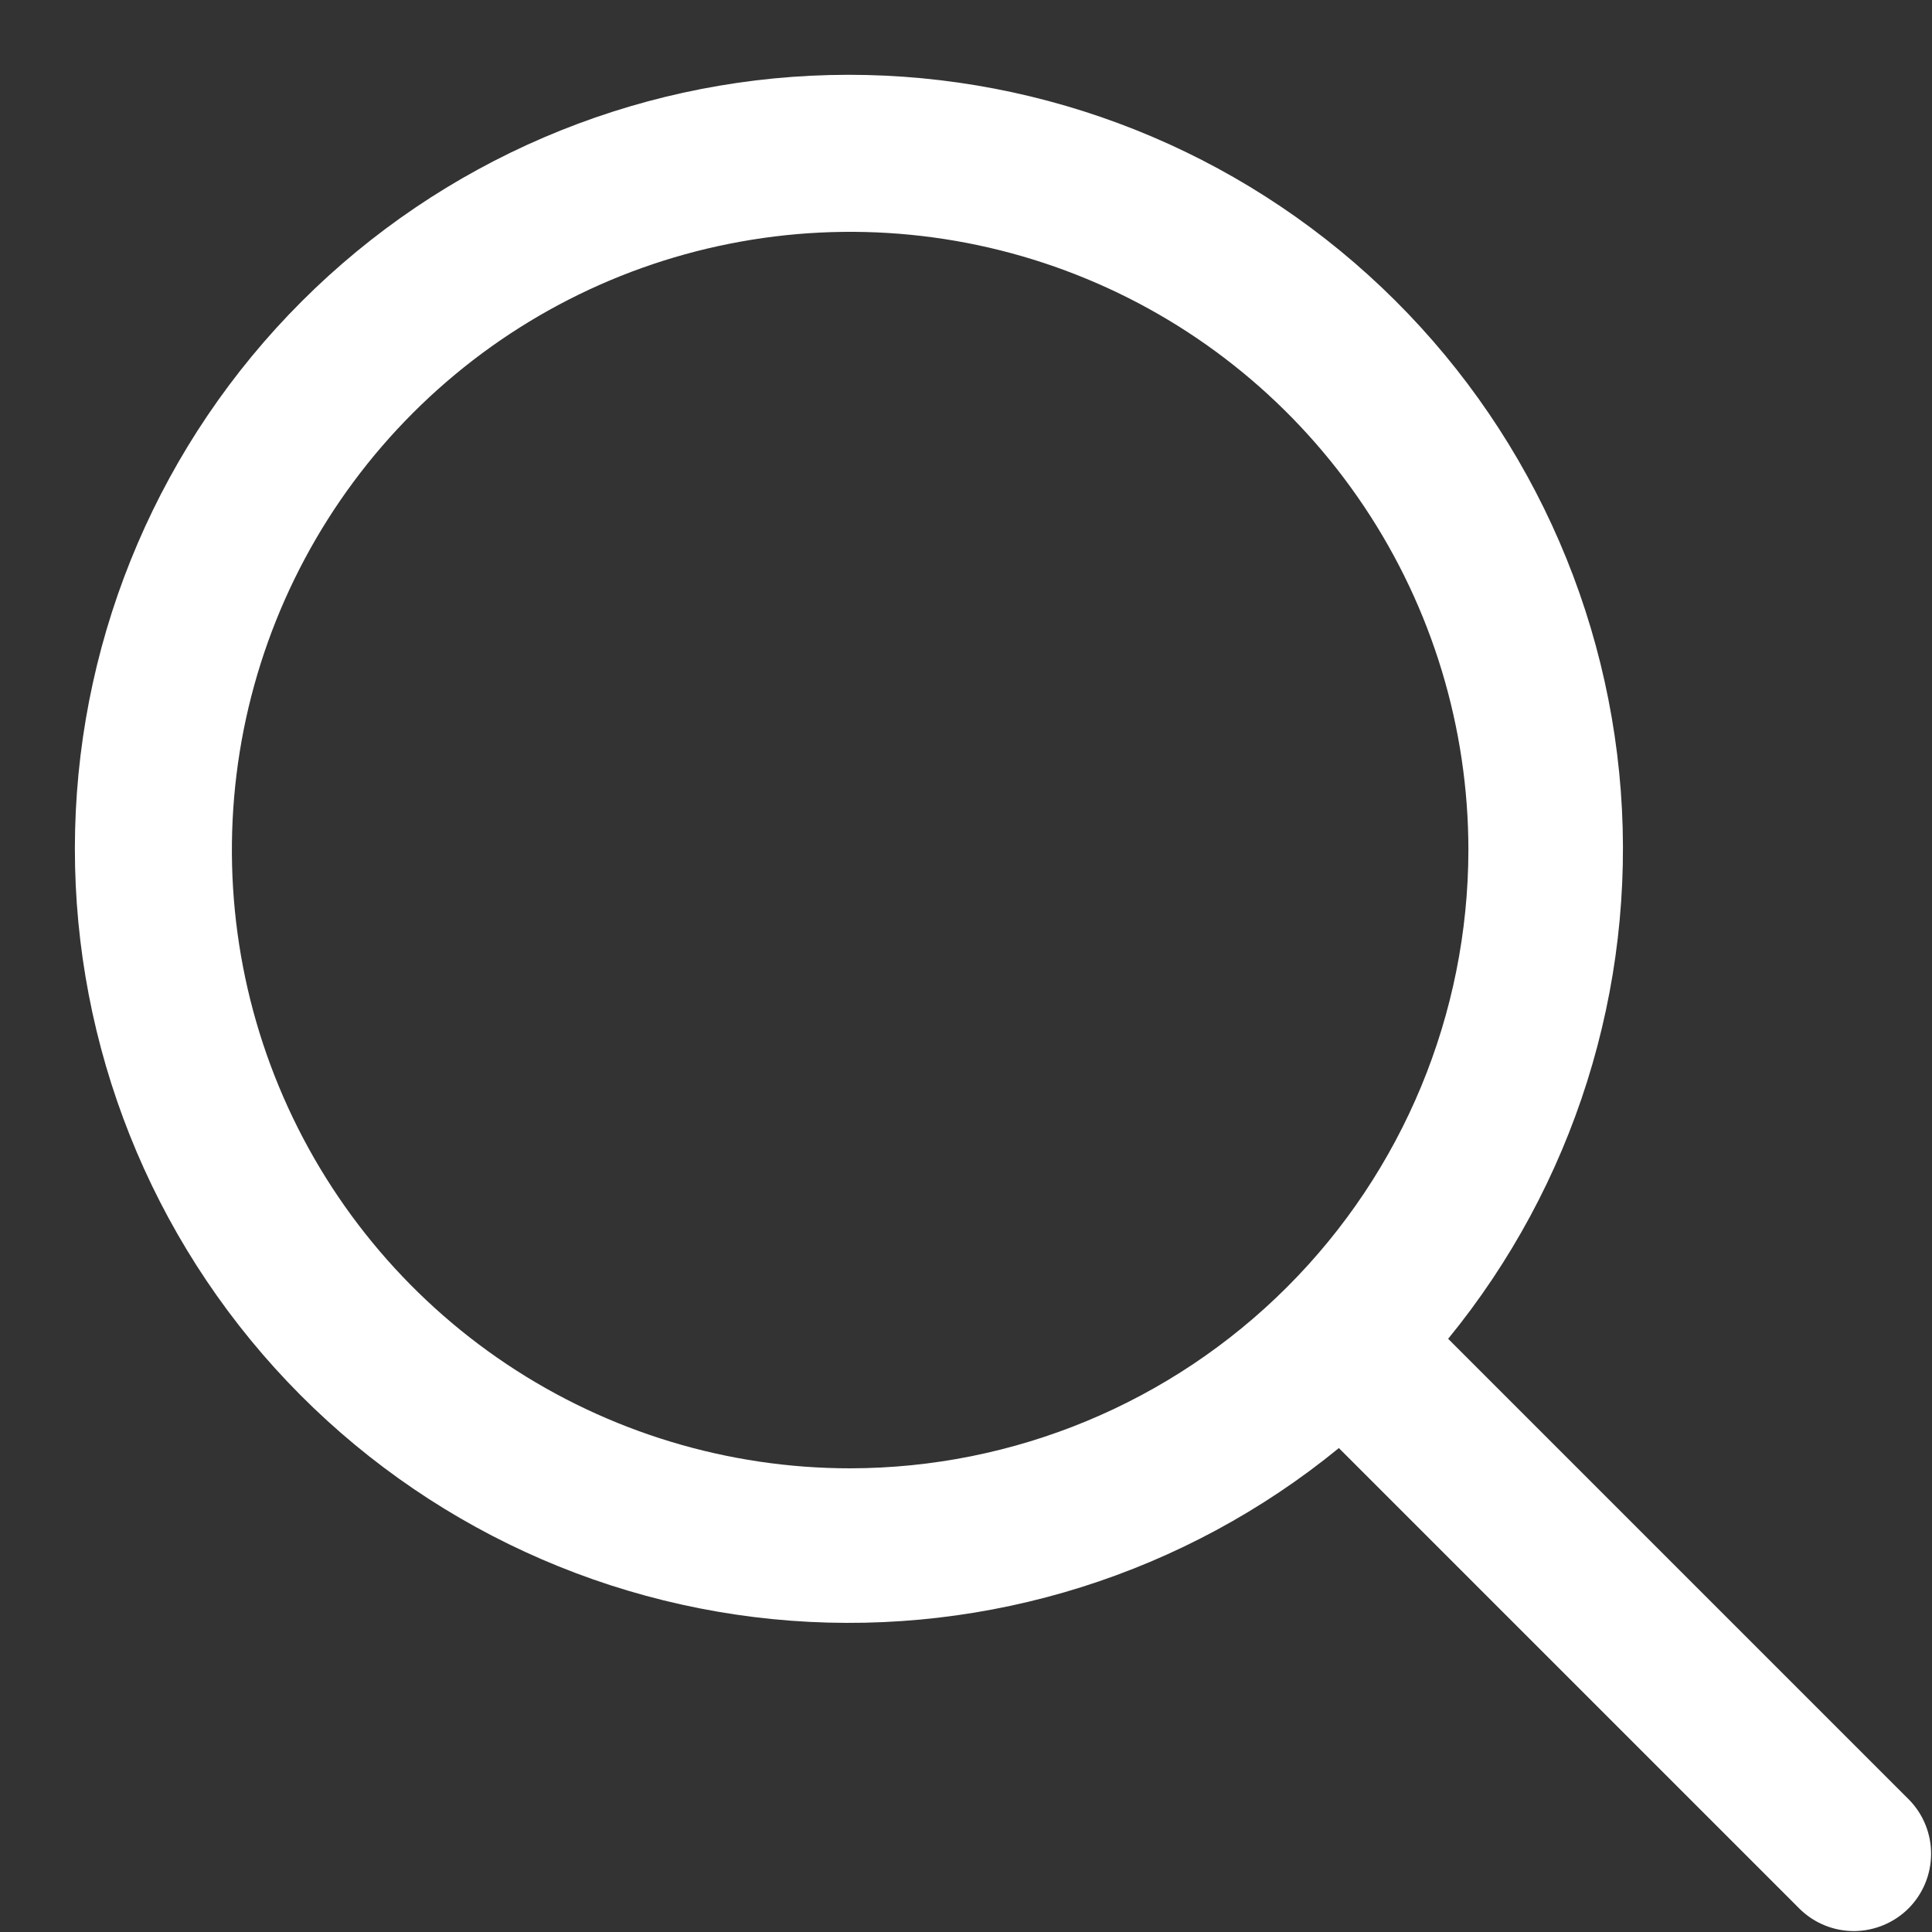 <?xml version="1.0" encoding="UTF-8"?> <svg xmlns="http://www.w3.org/2000/svg" width="25" height="25" viewBox="0 0 25 25" fill="none"><rect x="0" y="0" width="25" height="25" fill="#333333" stroke="none"/> <path d="M24.708 23.293L18.739 17.324C20.365 15.335 21.165 12.796 20.973 10.234C20.78 7.671 19.61 5.281 17.704 3.557C15.799 1.833 13.303 0.907 10.734 0.971C8.165 1.035 5.719 2.085 3.902 3.902C2.085 5.719 1.036 8.165 0.972 10.734C0.908 13.303 1.833 15.798 3.557 17.704C5.281 19.609 7.672 20.779 10.234 20.972C12.797 21.164 15.335 20.365 17.325 18.738L23.294 24.707C23.482 24.889 23.735 24.99 23.997 24.988C24.259 24.985 24.51 24.88 24.696 24.695C24.881 24.509 24.986 24.259 24.988 23.996C24.991 23.734 24.89 23.482 24.708 23.293ZM11.001 19C9.419 19 7.872 18.531 6.556 17.652C5.241 16.773 4.215 15.523 3.61 14.062C3.004 12.6 2.846 10.991 3.154 9.439C3.463 7.887 4.225 6.462 5.344 5.343C6.463 4.224 7.888 3.462 9.44 3.154C10.992 2.845 12.6 3.003 14.062 3.609C15.524 4.214 16.773 5.24 17.652 6.555C18.532 7.871 19.001 9.418 19.001 11C18.998 13.121 18.155 15.155 16.655 16.654C15.155 18.154 13.122 18.998 11.001 19Z" fill="white"></path> </svg> 